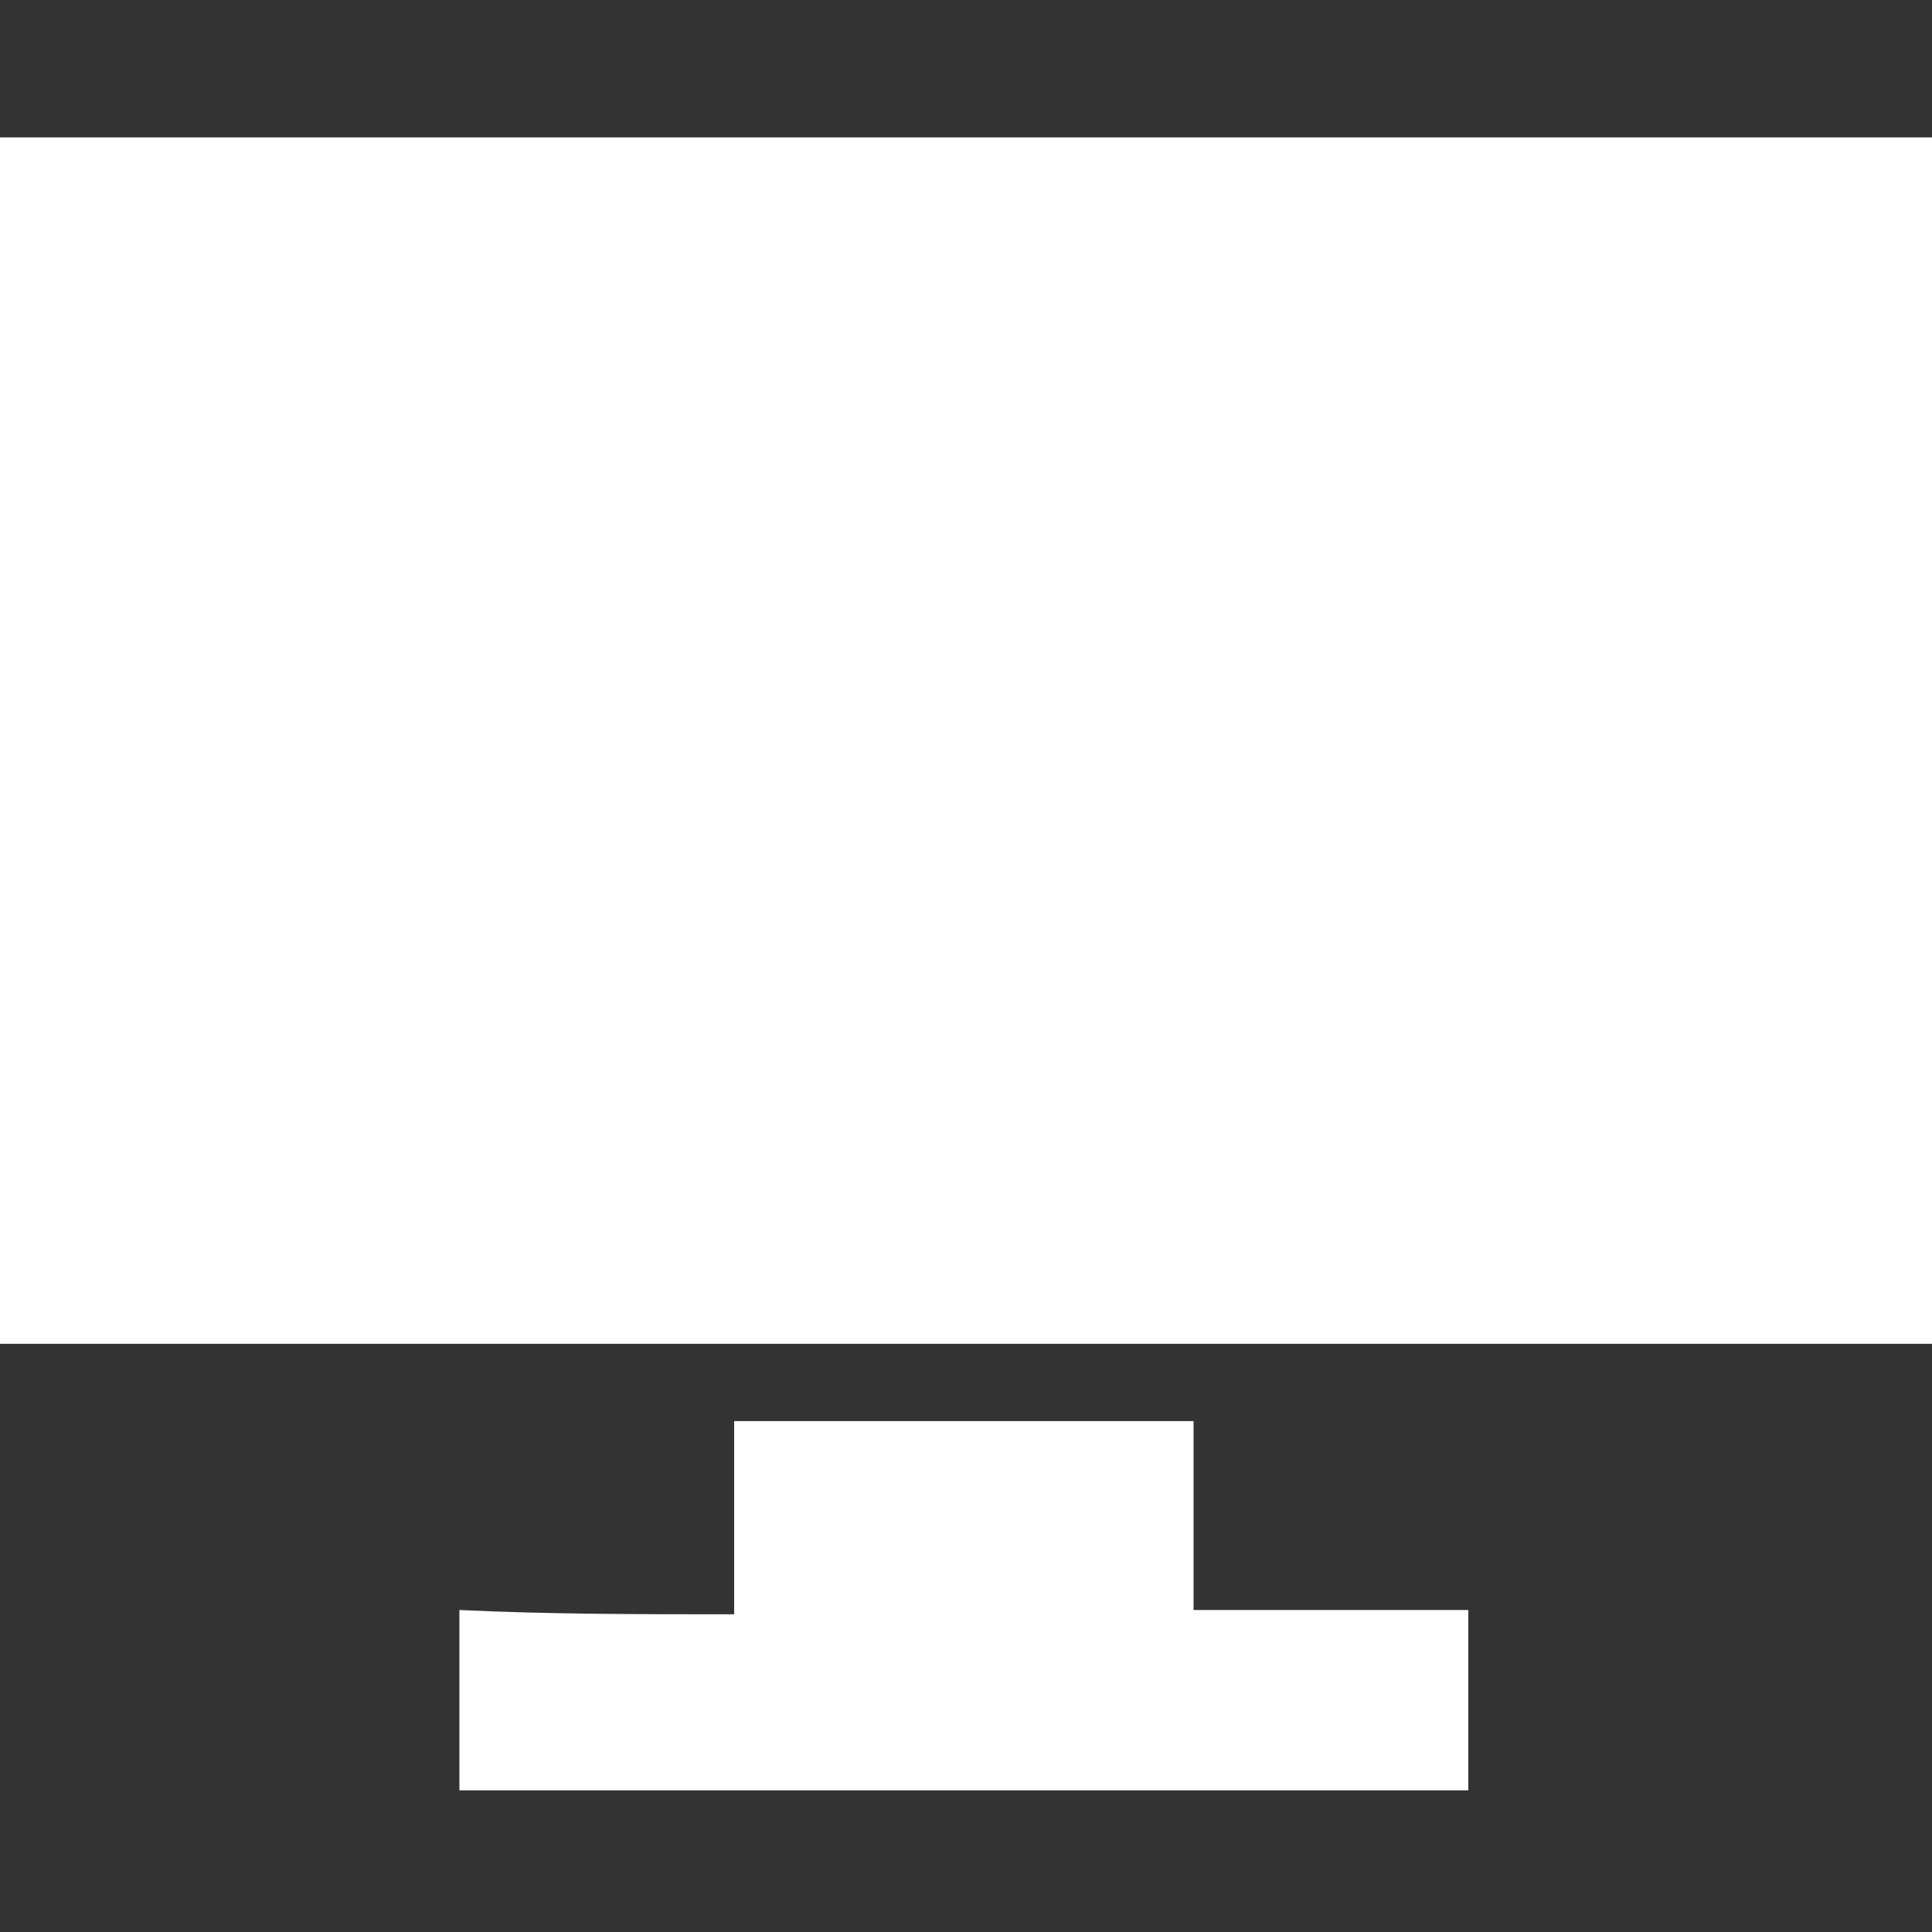 <?xml version="1.0" encoding="UTF-8"?>
<svg xmlns="http://www.w3.org/2000/svg" xmlns:xlink="http://www.w3.org/1999/xlink" version="1.1" id="Calque_1" x="0px" y="0px" width="45px" height="45px" viewBox="0 0 45 45" style="enable-background:new 0 0 45 45;" xml:space="preserve">
<rect x="0" y="0" width="45" height="45" fill="#333333" stroke="none"/>
<style type="text/css">
	.st0{fill:#FFFFFF;}
</style>
<g>
	<path class="st0" d="M0,3.2c15,0,30,0,45,0c0,9.4,0,18.7,0,28.1c-15,0-29.9,0-45,0C0,22,0,12.7,0,3.2z"></path>
	<path class="st0" d="M17.1,37.6c0-1.6,0-3,0-4.5c3.6,0,7.1,0,10.7,0c0,1.4,0,2.9,0,4.4c2.2,0,4.3,0,6.4,0c0,1.5,0,2.8,0,4.2   c-7.8,0-15.6,0-23.5,0c0-1.3,0-2.7,0-4.2C12.8,37.6,14.9,37.6,17.1,37.6z"></path>
</g>
</svg>
